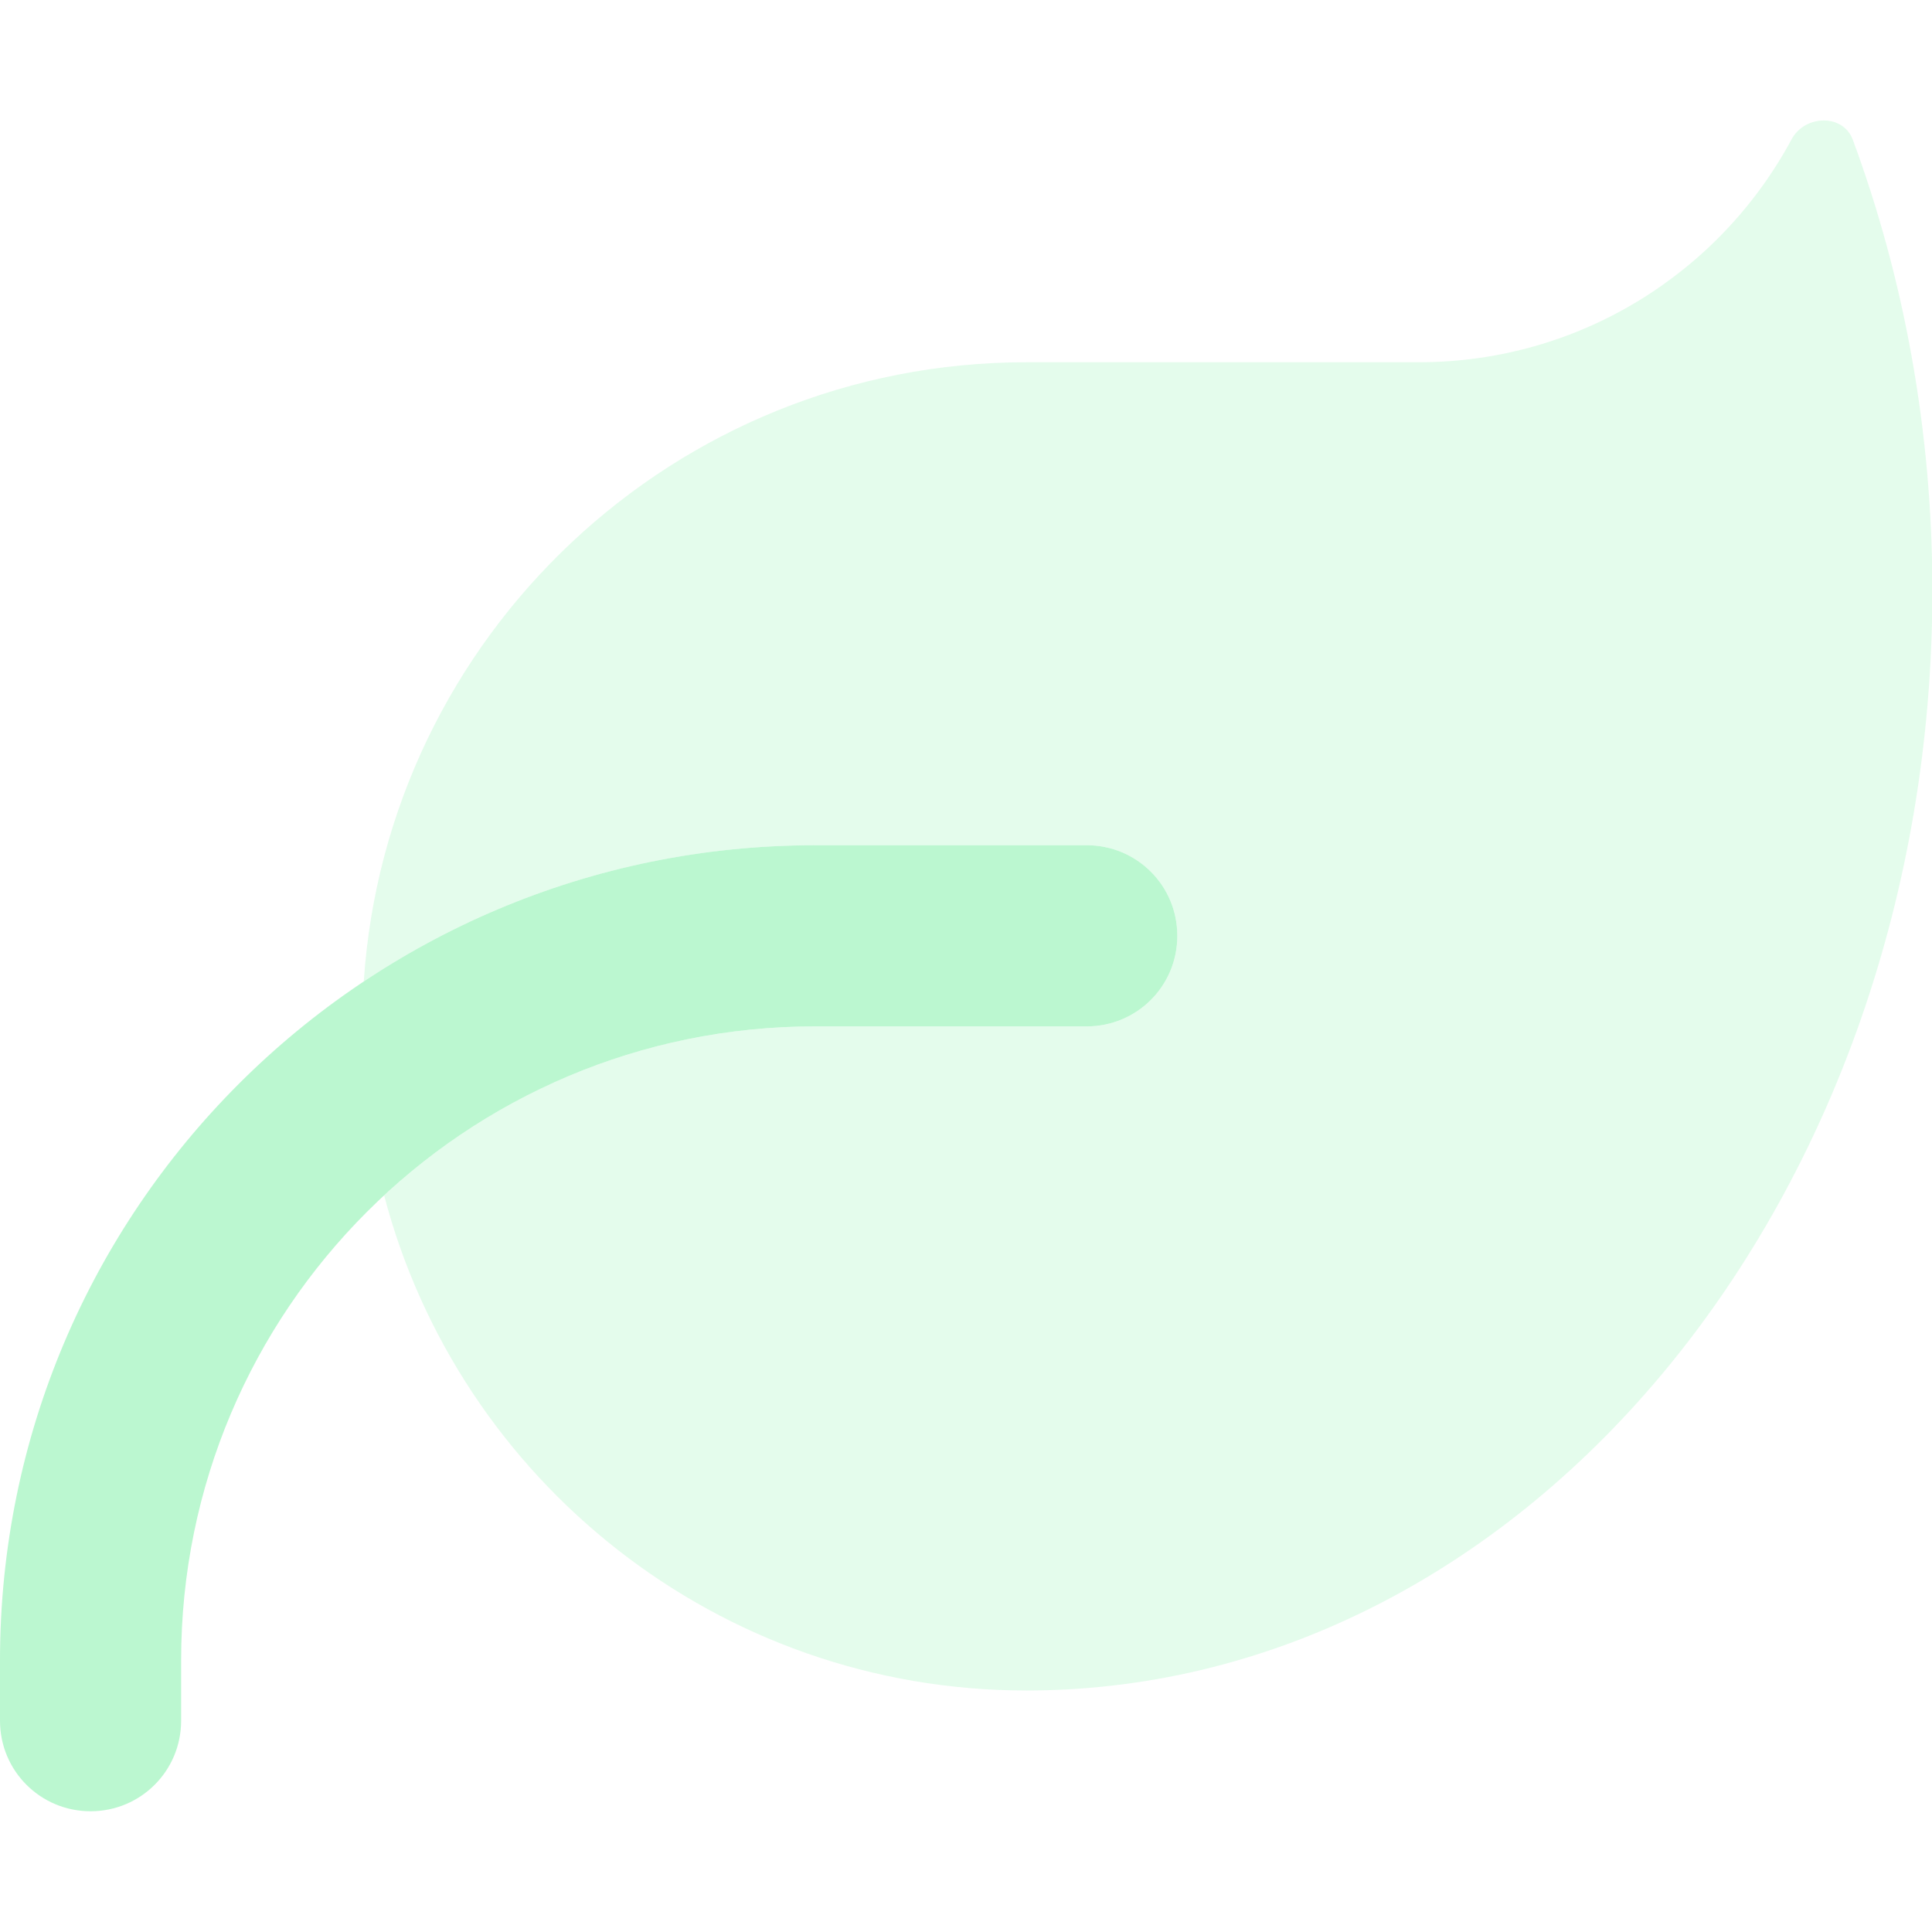 <svg fill="#bbf7d0" xmlns="http://www.w3.org/2000/svg" viewBox="0 0 512 512"><!--! Font Awesome Pro 6.5.1 by @fontawesome - https://fontawesome.com License - https://fontawesome.com/license (Commercial License) Copyright 2023 Fonticons, Inc. --><defs><style>.fa-secondary{opacity:.4}</style></defs><path class="fa-secondary" d="M96.4 260.1C102.5 168.5 178.8 96 272 96l104 0c42.7 0 79.9-23.9 98.8-59.1c3.5-6.5 13.6-6.8 16.2 .1c13.5 36.5 21.1 77 21.1 119.6C512 317.1 405.1 447.3 273 448l-1 0c-81.7 0-150.4-55.7-170.2-131.2C131.7 289 171.9 272 216 272h72c13.3 0 24-10.7 24-24s-10.7-24-24-24H216c-44.2 0-85.4 13.3-119.6 36.1z"/><path class="fa-primary" d="M216 272c-92.8 0-168 75.2-168 168v16c0 13.3-10.7 24-24 24s-24-10.7-24-24V440C0 320.7 96.7 224 216 224h72c13.3 0 24 10.7 24 24s-10.7 24-24 24H216z"/></svg>